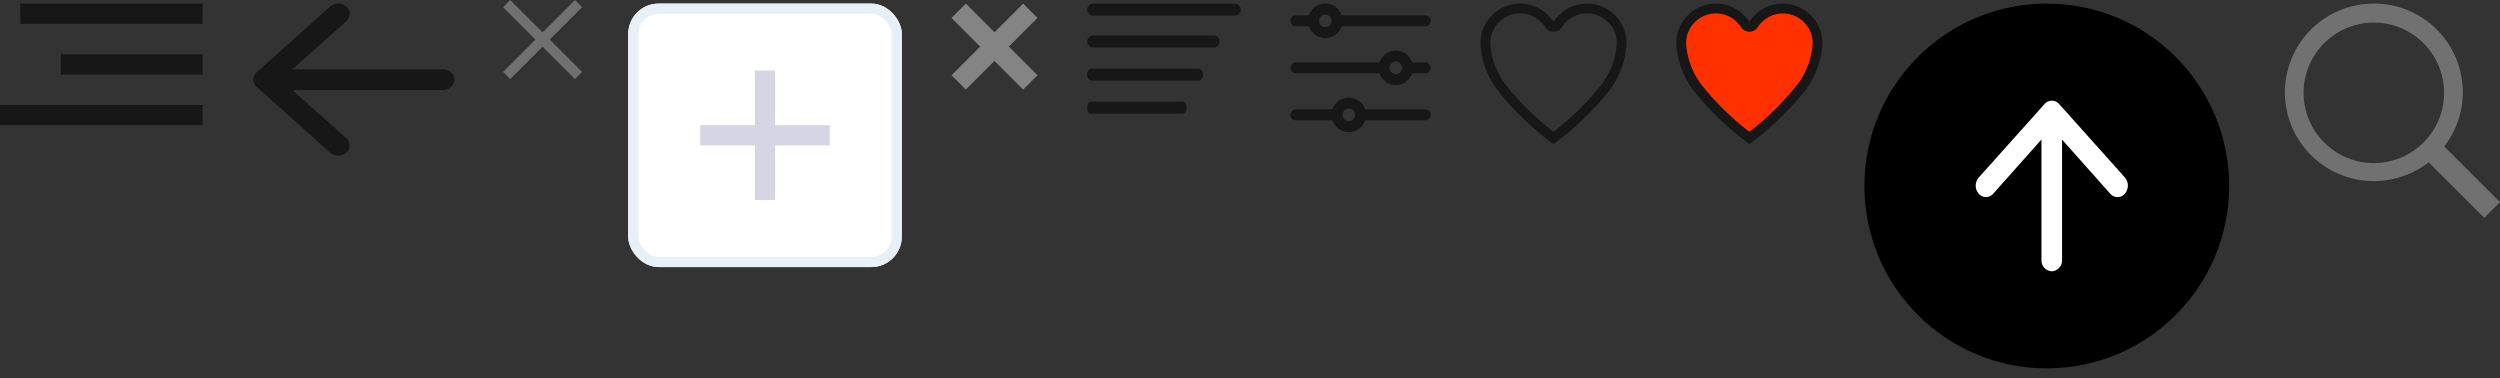 <svg xmlns="http://www.w3.org/2000/svg" width="246.728" height="37.354" viewBox="0 0 246.728 37.354"><rect x="0" y="0" width="246.728" height="37.354" fill="#333333" stroke="none"/><g transform="translate(-904 -145.646)"><path d="M14.182,15.659A8.787,8.787,0,0,1,.69,12.168,8.763,8.763,0,0,1,8.776,0a8.752,8.752,0,0,1,6.952,14.105l5.5,5.489-1.551,1.548ZM6.092,2.418a6.931,6.931,0,1,0,2.684-.541A6.871,6.871,0,0,0,6.092,2.418Z" transform="translate(1129.5 146)" fill="#717171"/><path d="M1073.161,146.394l1.605.379,1.223,1.05.761.449,1.142-1.108,1.912-.639,1.281.249,1.547.746.7,1.5v1.692l-.7,2.169-1.648,2.424-1.554,1.645-2.883,2.378-2.317-2.154-2.615-2.806-1.146-2.084-.579-2.069.3-1.944,1.421-1.292Z" fill="#ff3100"/><rect width="220" height="37" transform="translate(904 146)" fill="none"/><g transform="translate(929 146)"><path d="M14.67.287a.943.943,0,0,0-.009,1.439l5.348,4.762H5.135A1.081,1.081,0,0,0,4,7.5,1.081,1.081,0,0,0,5.135,8.521H20l-5.348,4.762a.949.949,0,0,0,.009,1.439,1.242,1.242,0,0,0,1.61-.008l7.248-6.49h0a1.14,1.14,0,0,0,.238-.321.878.878,0,0,0,.088-.391.963.963,0,0,0-.325-.711L16.271.311A1.221,1.221,0,0,0,14.67.287Z" transform="translate(23.845 15.013) rotate(180)" fill="#171717"/></g><g transform="translate(200 -54)"><circle cx="18" cy="18" r="18" transform="translate(888 200)"/><g transform="translate(914 209.578) rotate(90)"><path d="M14.67.287a.943.943,0,0,0-.009,1.439l5.348,4.762H8.135A1.081,1.081,0,0,0,7,7.5,1.081,1.081,0,0,0,8.135,8.521H20l-5.348,4.762a.949.949,0,0,0,.009,1.439,1.242,1.242,0,0,0,1.61-.008l7.248-6.49h0a1.14,1.14,0,0,0,.238-.321.878.878,0,0,0,.088-.391.963.963,0,0,0-.325-.711L16.271.311A1.221,1.221,0,0,0,14.67.287Z" transform="translate(23.845 15.013) rotate(180)" fill="#fff"/></g></g><g transform="translate(1033.5 52.5)"><line x2="7.095" y2="7.095" transform="translate(-79.5 93.5)" fill="none" stroke="#707070" stroke-width="1"/><line y1="7.095" x2="7.095" transform="translate(-79.5 93.5)" fill="none" stroke="#707070" stroke-width="1"/></g><g transform="translate(826 132)"><g transform="translate(140 14)" fill="#fff" stroke="#e7eff7" stroke-width="1"><rect width="27" height="26" rx="3" stroke="none"/><rect x="0.5" y="0.5" width="26" height="25" rx="2.5" fill="none"/></g><g transform="translate(147.11 27) rotate(-45)"><line x2="9.037" y2="9.037" fill="none" stroke="#d5d5e3" stroke-width="2"/><line y1="9.037" x2="9.037" fill="none" stroke="#d5d5e3" stroke-width="2"/></g></g><g transform="translate(997.905 146)"><rect width="10" height="2" transform="translate(0 7.071) rotate(-45)" fill="#848484"/><rect width="10" height="2" transform="translate(7.071 8.485) rotate(-135)" fill="#848484"/></g><g transform="translate(574 132)"><rect width="18" height="2" transform="translate(332 14)" fill="#171717"/><rect width="14" height="2" transform="translate(336 19)" fill="#171717"/><rect width="20" height="2" transform="translate(330 24)" fill="#171717"/></g><g transform="translate(1031.358 146)"><path d="M77.567,81.494H69.32a1.7,1.7,0,0,0-3.225,0H64.808a.541.541,0,1,0,0,1.083H66.1a1.7,1.7,0,0,0,3.225,0h8.246a.541.541,0,1,0,0-1.083Zm-9.859,1.16a.618.618,0,1,1,.618-.618A.619.619,0,0,1,67.708,82.654Z" transform="translate(-64.267 -80.334)" fill="#171717"/><path d="M77.567,210.027H76.279a1.7,1.7,0,0,0-3.225,0H64.808a.541.541,0,1,0,0,1.083h8.246a1.7,1.7,0,0,0,3.225,0h1.287a.541.541,0,1,0,0-1.083Zm-2.9,1.16a.618.618,0,1,1,.618-.618A.619.619,0,0,1,74.667,211.187Z" transform="translate(-64.267 -204.228)" fill="#171717"/><path d="M77.567,338.56H71.64a1.7,1.7,0,0,0-3.225,0H64.808a.541.541,0,1,0,0,1.083h3.607a1.7,1.7,0,0,0,3.225,0h5.927a.541.541,0,1,0,0-1.083Zm-7.539,1.16a.618.618,0,1,1,.618-.618A.619.619,0,0,1,70.028,339.72Z" transform="translate(-64.267 -328.121)" fill="#171717"/></g><g transform="translate(1011.295 146)"><g transform="translate(0)"><path d="M78.833,210.422H64.86a.593.593,0,1,0,0,1.186H78.833a.593.593,0,1,0,0-1.186Z" transform="translate(-64.267 -210.422)" fill="#171717"/></g><g transform="translate(0 3.147)"><path d="M76.827,210.422H64.778a.6.6,0,0,0,0,1.185H76.827a.6.6,0,0,0,0-1.185Z" transform="translate(-64.267 -210.422)" fill="#171717"/></g><g transform="translate(0 6.415)"><path d="M75.257,210.422H64.714c-.247,0-.447.265-.447.593s.2.593.447.593H75.257c.247,0,.447-.266.447-.593S75.5,210.422,75.257,210.422Z" transform="translate(-64.267 -210.422)" fill="#171717"/></g><g transform="translate(0 9.682)"><path d="M73.687,210.422H64.651c-.212,0-.383.265-.383.593s.172.593.383.593h9.037c.212,0,.383-.266.383-.593S73.9,210.422,73.687,210.422Z" transform="translate(-64.267 -210.422)" fill="#171717"/></g></g><path d="M13.916,3.937h-.035a3.945,3.945,0,0,0-3.294,1.8,3.945,3.945,0,0,0-3.294-1.8H7.258A3.92,3.92,0,0,0,3.375,7.856a8.44,8.44,0,0,0,1.657,4.6,29.045,29.045,0,0,0,5.555,5.35,29.045,29.045,0,0,0,5.555-5.35,8.44,8.44,0,0,0,1.657-4.6A3.92,3.92,0,0,0,13.916,3.937Zm1.442,7.947a26.6,26.6,0,0,1-4.771,4.7,26.634,26.634,0,0,1-4.771-4.705,7.48,7.48,0,0,1-1.47-4.026,2.942,2.942,0,0,1,2.92-2.944H7.3a2.907,2.907,0,0,1,1.425.374,3.03,3.03,0,0,1,1.054.988.974.974,0,0,0,1.63,0,3.06,3.06,0,0,1,1.054-.988,2.907,2.907,0,0,1,1.425-.374h.031a2.942,2.942,0,0,1,2.92,2.944A7.575,7.575,0,0,1,15.358,11.885Z" transform="translate(1046.729 142.063)" fill="#171717"/><path d="M13.916,3.937h-.035a3.945,3.945,0,0,0-3.294,1.8,3.945,3.945,0,0,0-3.294-1.8H7.258A3.92,3.92,0,0,0,3.375,7.856a8.44,8.44,0,0,0,1.657,4.6,29.045,29.045,0,0,0,5.555,5.35,29.045,29.045,0,0,0,5.555-5.35,8.44,8.44,0,0,0,1.657-4.6A3.92,3.92,0,0,0,13.916,3.937Zm1.442,7.947a26.6,26.6,0,0,1-4.771,4.7,26.634,26.634,0,0,1-4.771-4.705,7.48,7.48,0,0,1-1.47-4.026,2.942,2.942,0,0,1,2.92-2.944H7.3a2.907,2.907,0,0,1,1.425.374,3.03,3.03,0,0,1,1.054.988.974.974,0,0,0,1.63,0,3.06,3.06,0,0,1,1.054-.988,2.907,2.907,0,0,1,1.425-.374h.031a2.942,2.942,0,0,1,2.92,2.944A7.575,7.575,0,0,1,15.358,11.885Z" transform="translate(1066.058 142.063)" fill="#171717"/></g></svg>